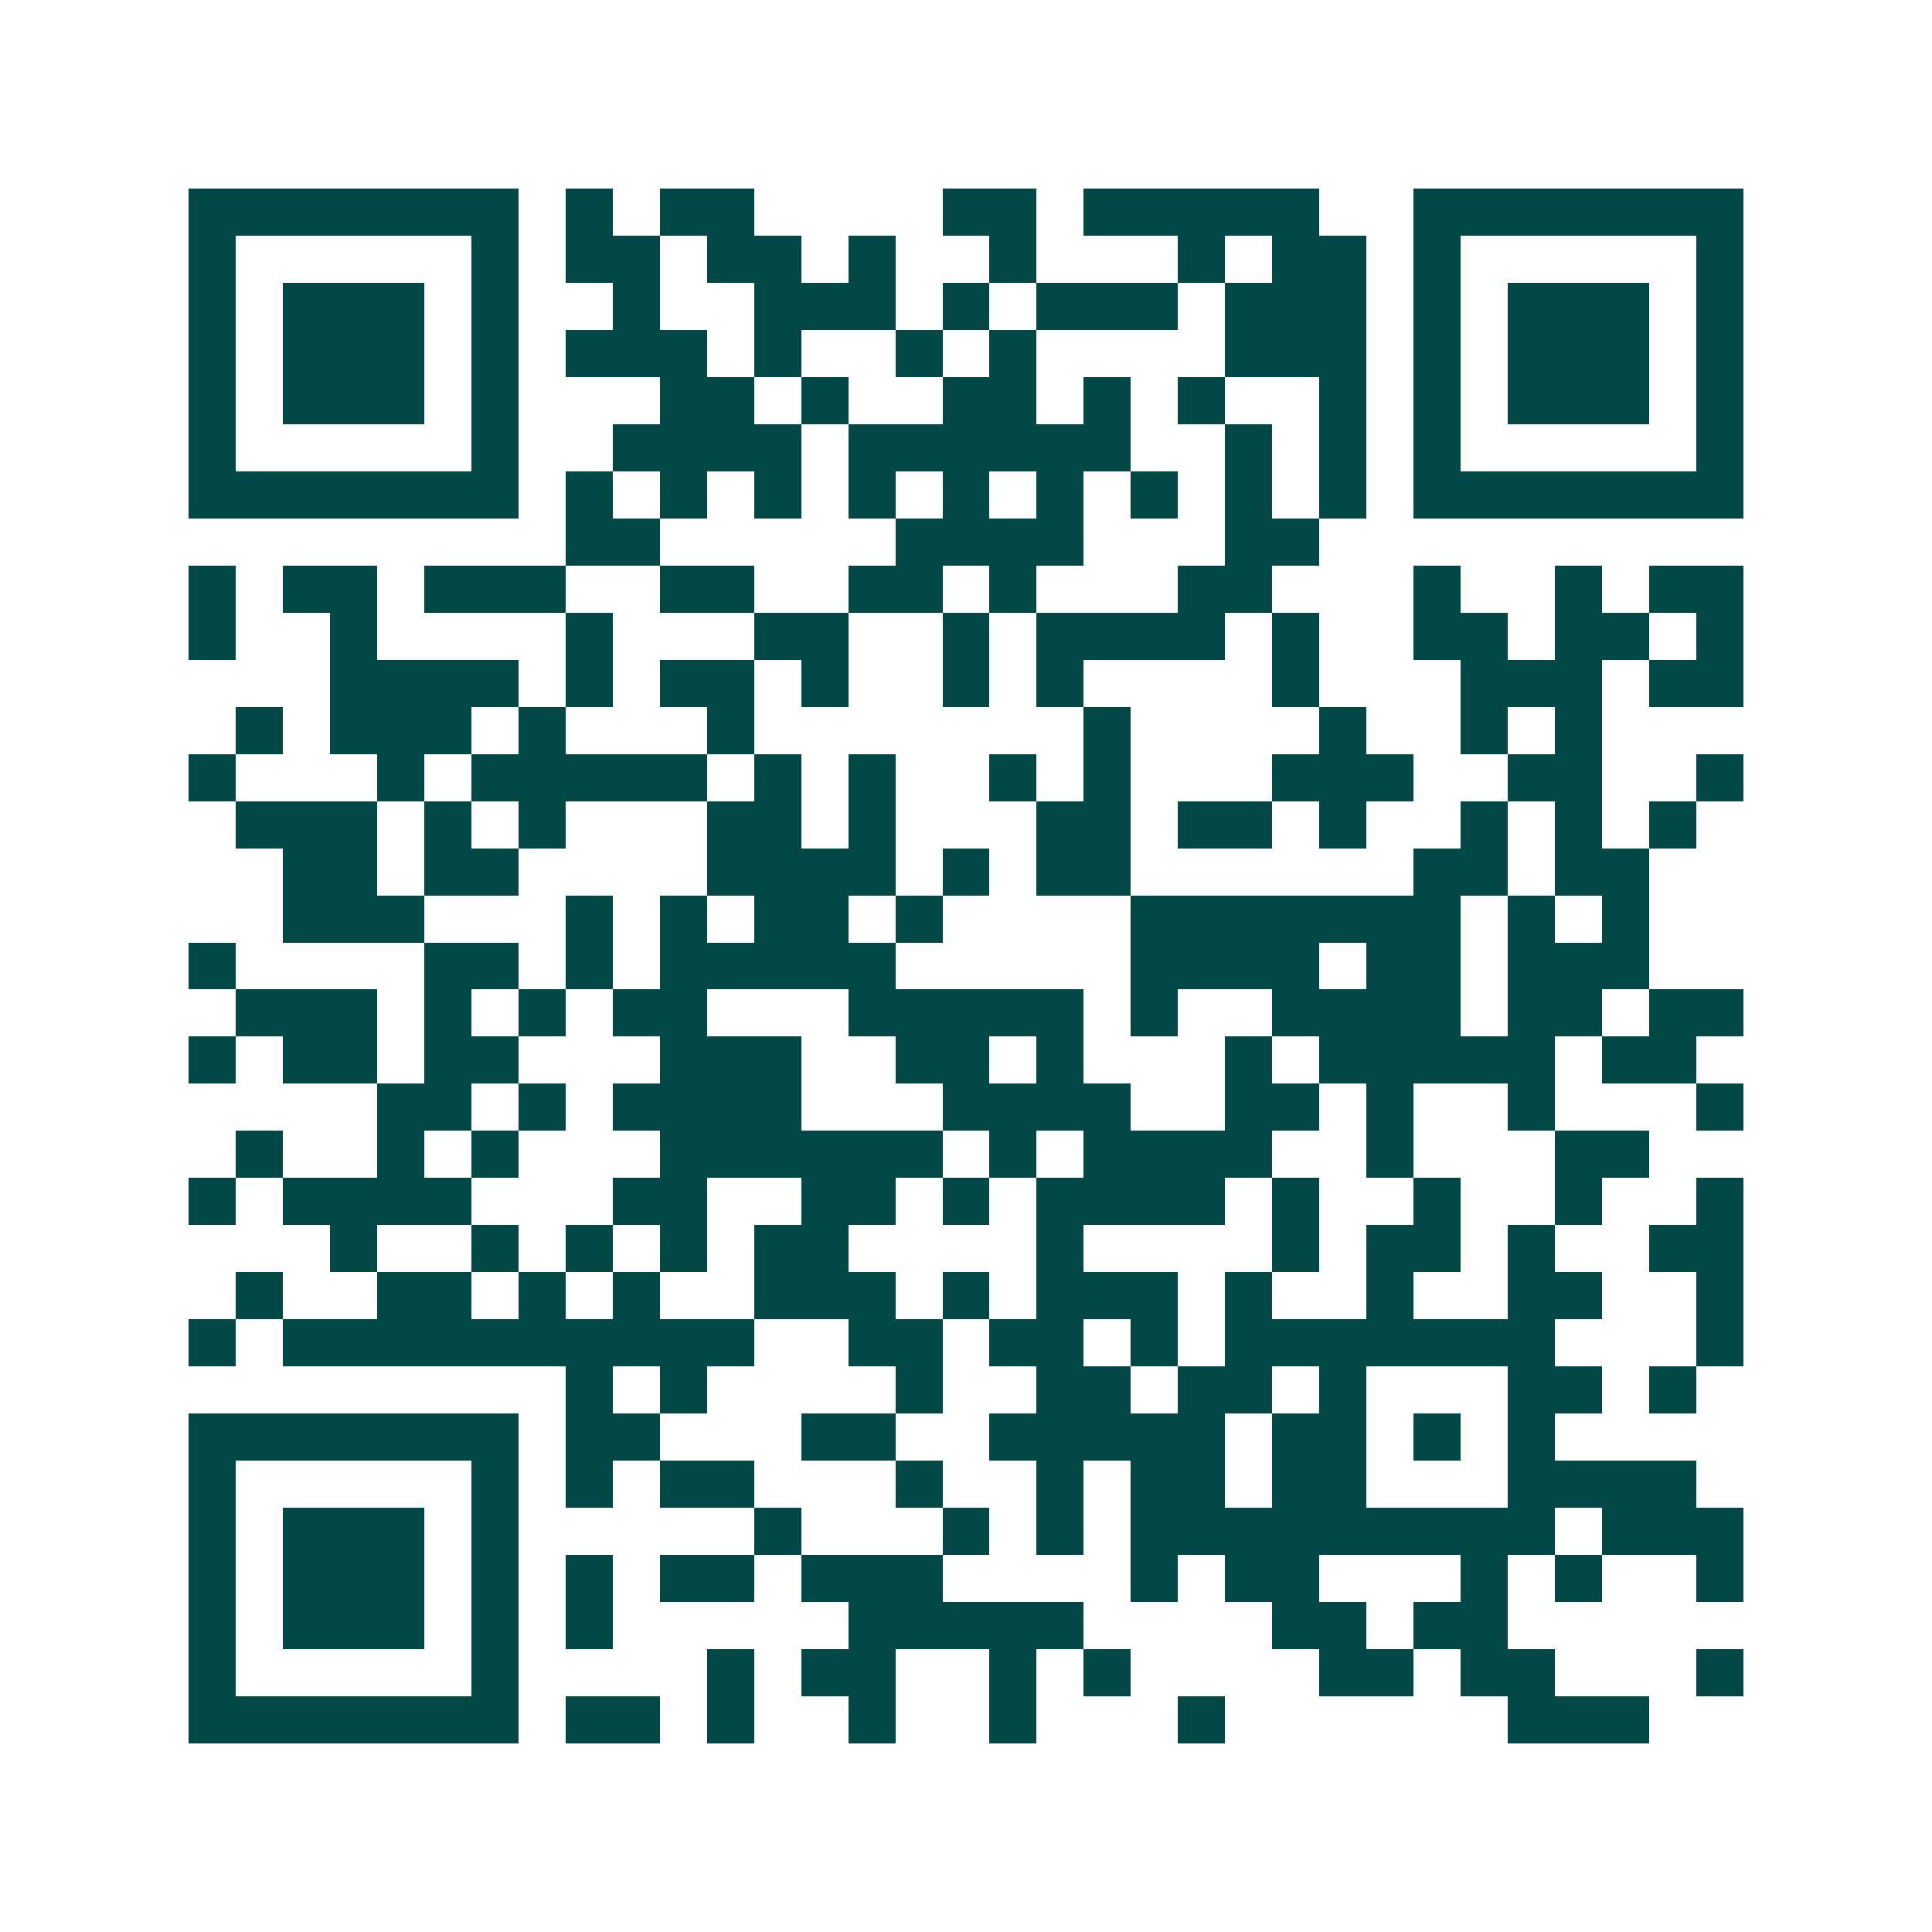 <svg xmlns="http://www.w3.org/2000/svg" width="200" height="200" viewBox="0 0 41 41" shape-rendering="crispEdges"><path fill="#ffffff" d="M0 0h41v41H0z"/><path stroke="#014847" d="M4 4.5h7m1 0h1m1 0h2m4 0h2m1 0h5m2 0h7M4 5.5h1m5 0h1m1 0h2m1 0h2m1 0h1m2 0h1m3 0h1m1 0h2m1 0h1m5 0h1M4 6.5h1m1 0h3m1 0h1m2 0h1m2 0h3m1 0h1m1 0h3m1 0h3m1 0h1m1 0h3m1 0h1M4 7.5h1m1 0h3m1 0h1m1 0h3m1 0h1m2 0h1m1 0h1m4 0h3m1 0h1m1 0h3m1 0h1M4 8.5h1m1 0h3m1 0h1m3 0h2m1 0h1m2 0h2m1 0h1m1 0h1m2 0h1m1 0h1m1 0h3m1 0h1M4 9.5h1m5 0h1m2 0h4m1 0h6m2 0h1m1 0h1m1 0h1m5 0h1M4 10.5h7m1 0h1m1 0h1m1 0h1m1 0h1m1 0h1m1 0h1m1 0h1m1 0h1m1 0h1m1 0h7M12 11.5h2m5 0h4m3 0h2M4 12.5h1m1 0h2m1 0h3m2 0h2m2 0h2m1 0h1m3 0h2m3 0h1m2 0h1m1 0h2M4 13.5h1m2 0h1m4 0h1m3 0h2m2 0h1m1 0h4m1 0h1m2 0h2m1 0h2m1 0h1M7 14.5h4m1 0h1m1 0h2m1 0h1m2 0h1m1 0h1m4 0h1m3 0h3m1 0h2M5 15.5h1m1 0h3m1 0h1m3 0h1m7 0h1m4 0h1m2 0h1m1 0h1M4 16.5h1m3 0h1m1 0h5m1 0h1m1 0h1m2 0h1m1 0h1m3 0h3m2 0h2m2 0h1M5 17.5h3m1 0h1m1 0h1m3 0h2m1 0h1m3 0h2m1 0h2m1 0h1m2 0h1m1 0h1m1 0h1M6 18.5h2m1 0h2m4 0h4m1 0h1m1 0h2m6 0h2m1 0h2M6 19.5h3m3 0h1m1 0h1m1 0h2m1 0h1m4 0h7m1 0h1m1 0h1M4 20.5h1m4 0h2m1 0h1m1 0h5m5 0h4m1 0h2m1 0h3M5 21.5h3m1 0h1m1 0h1m1 0h2m3 0h5m1 0h1m2 0h4m1 0h2m1 0h2M4 22.5h1m1 0h2m1 0h2m3 0h3m2 0h2m1 0h1m3 0h1m1 0h5m1 0h2M8 23.5h2m1 0h1m1 0h4m3 0h4m2 0h2m1 0h1m2 0h1m3 0h1M5 24.5h1m2 0h1m1 0h1m3 0h6m1 0h1m1 0h4m2 0h1m3 0h2M4 25.5h1m1 0h4m3 0h2m2 0h2m1 0h1m1 0h4m1 0h1m2 0h1m2 0h1m2 0h1M7 26.5h1m2 0h1m1 0h1m1 0h1m1 0h2m4 0h1m4 0h1m1 0h2m1 0h1m2 0h2M5 27.5h1m2 0h2m1 0h1m1 0h1m2 0h3m1 0h1m1 0h3m1 0h1m2 0h1m2 0h2m2 0h1M4 28.5h1m1 0h10m2 0h2m1 0h2m1 0h1m1 0h7m3 0h1M12 29.5h1m1 0h1m4 0h1m2 0h2m1 0h2m1 0h1m3 0h2m1 0h1M4 30.5h7m1 0h2m3 0h2m2 0h5m1 0h2m1 0h1m1 0h1M4 31.5h1m5 0h1m1 0h1m1 0h2m3 0h1m2 0h1m1 0h2m1 0h2m3 0h4M4 32.5h1m1 0h3m1 0h1m5 0h1m3 0h1m1 0h1m1 0h9m1 0h3M4 33.5h1m1 0h3m1 0h1m1 0h1m1 0h2m1 0h3m4 0h1m1 0h2m3 0h1m1 0h1m2 0h1M4 34.5h1m1 0h3m1 0h1m1 0h1m5 0h5m4 0h2m1 0h2M4 35.5h1m5 0h1m4 0h1m1 0h2m2 0h1m1 0h1m4 0h2m1 0h2m3 0h1M4 36.5h7m1 0h2m1 0h1m2 0h1m2 0h1m3 0h1m6 0h3"/></svg>
